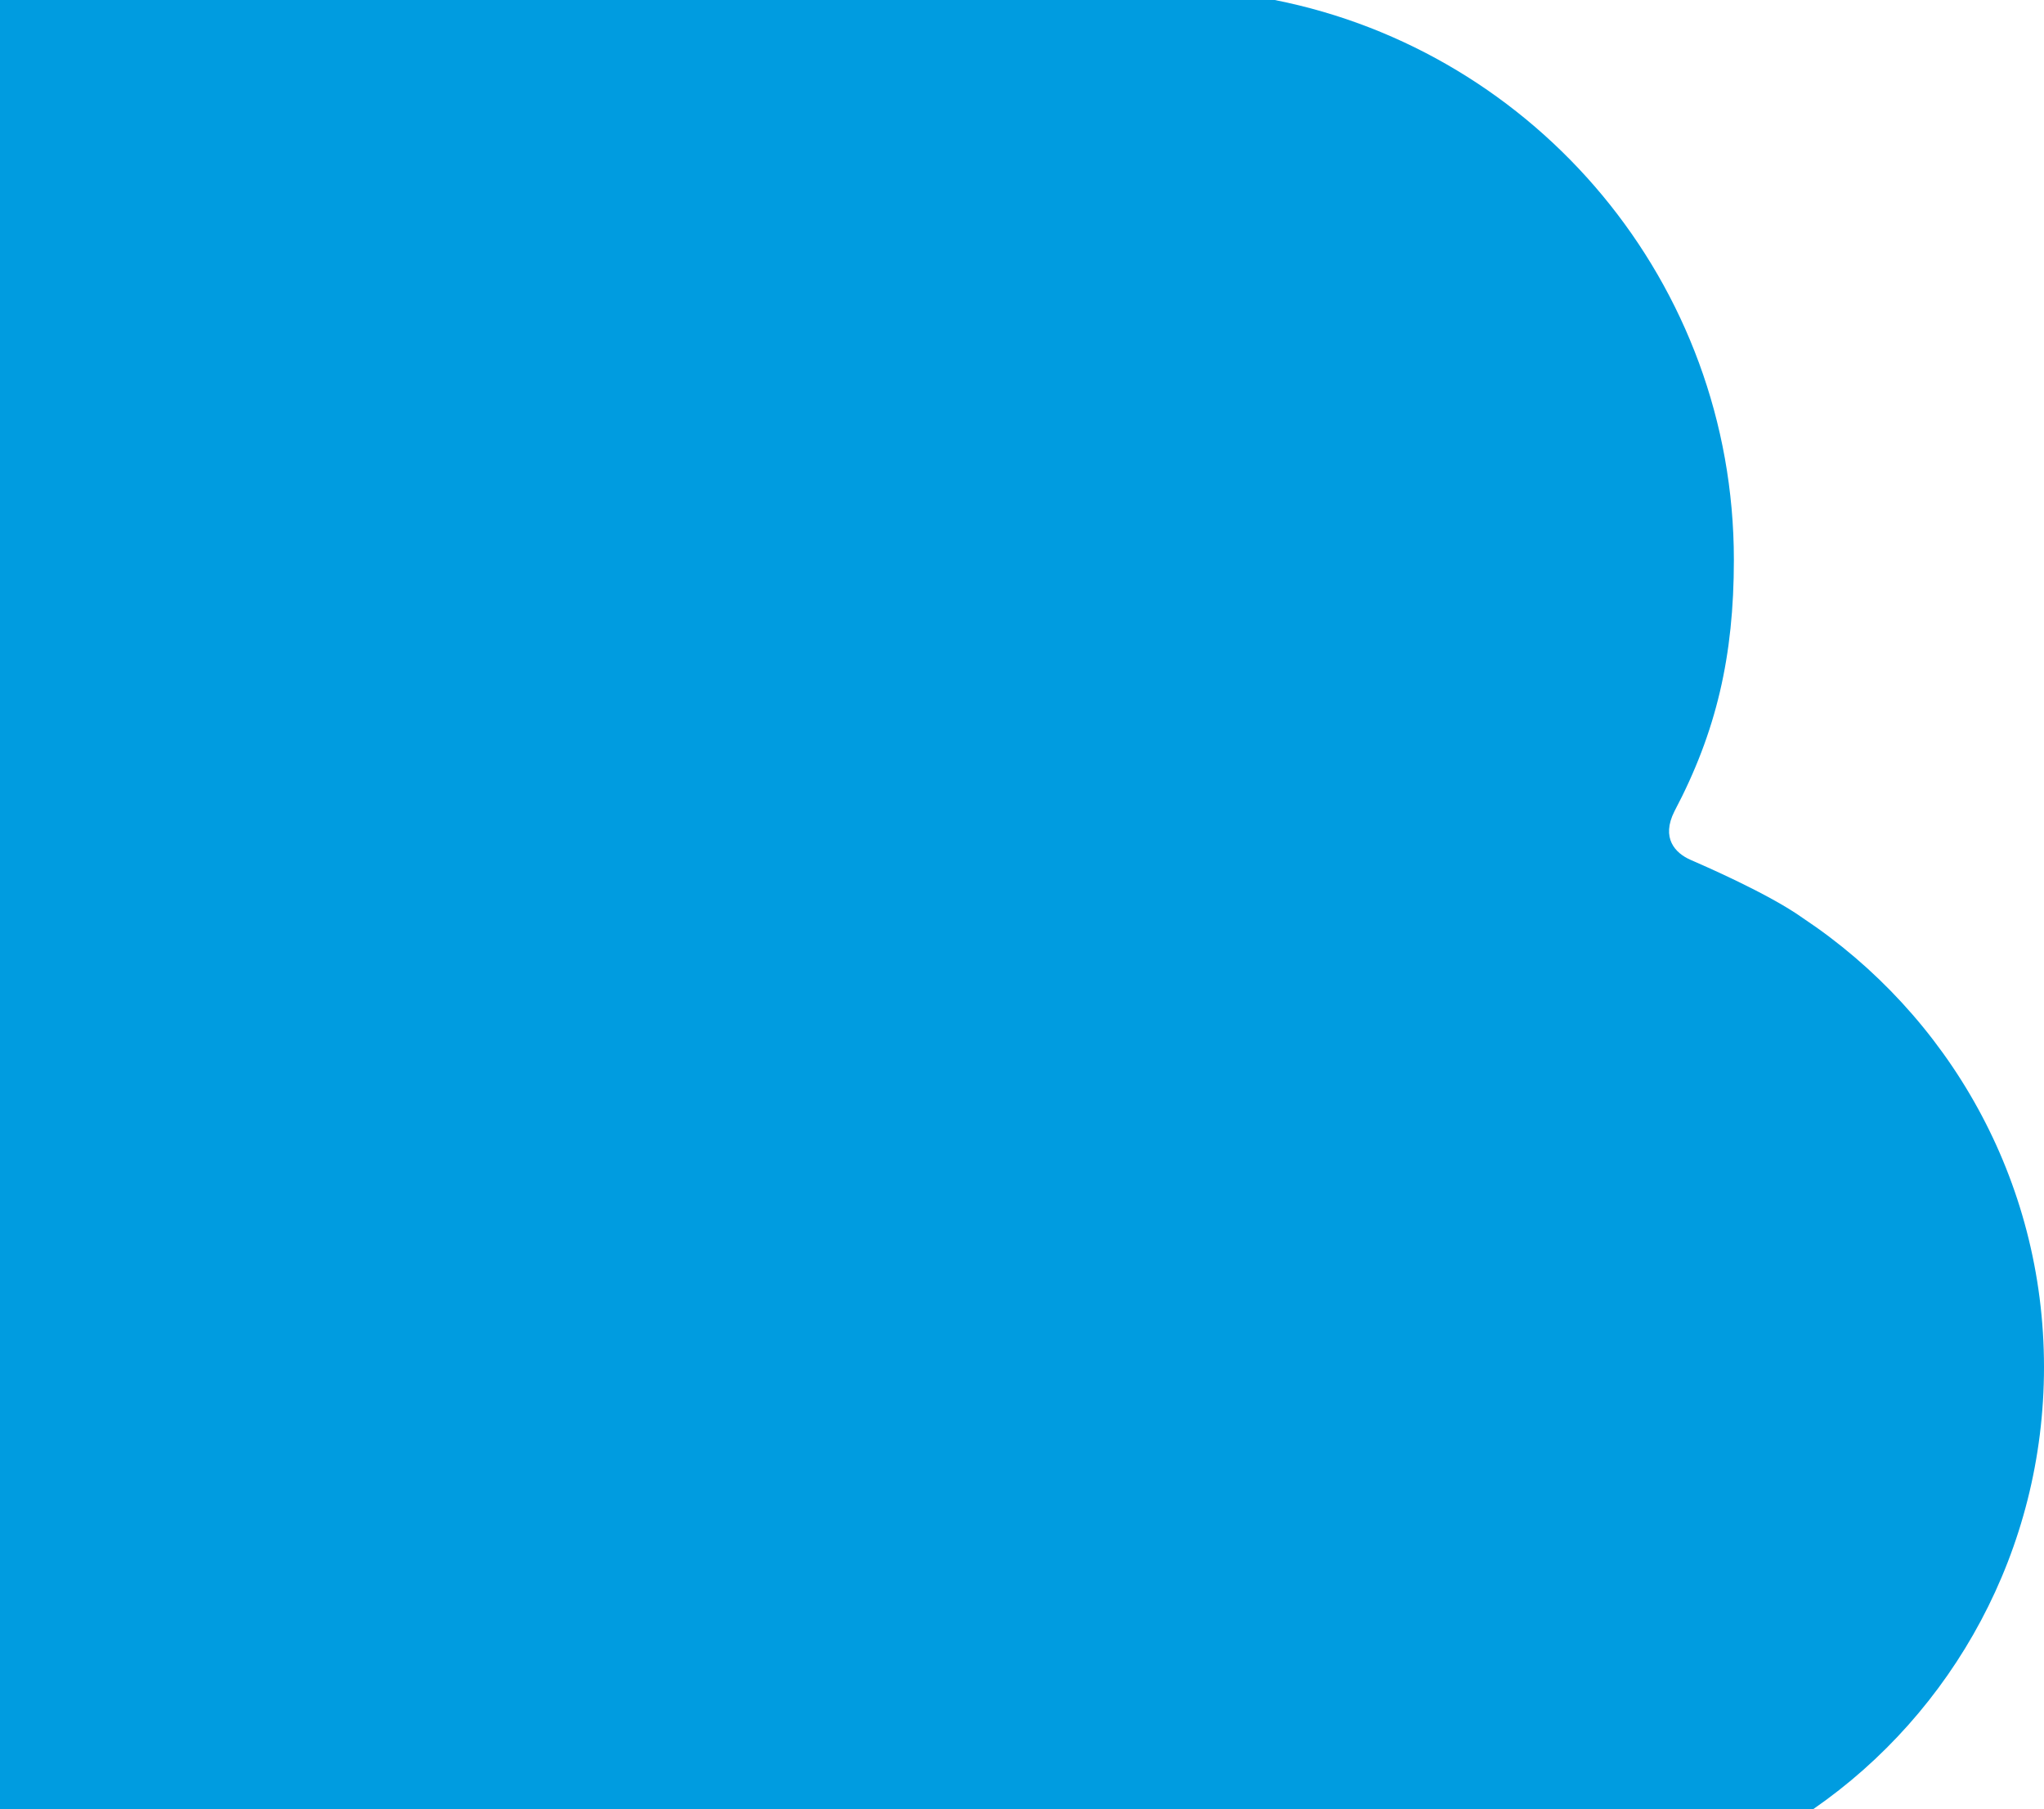 <?xml version="1.0" encoding="utf-8"?>
<!-- Generator: Adobe Illustrator 16.0.0, SVG Export Plug-In . SVG Version: 6.00 Build 0)  -->
<!DOCTYPE svg PUBLIC "-//W3C//DTD SVG 1.1//EN" "http://www.w3.org/Graphics/SVG/1.1/DTD/svg11.dtd">
<svg version="1.1" id="Lager_1" xmlns="http://www.w3.org/2000/svg" xmlns:xlink="http://www.w3.org/1999/xlink" x="0px" y="0px"
	 viewBox="0 -264.876 1203.5 1064.876" enable-background="new 0 -264.876 1203.5 1064.876"
	 xml:space="preserve">
<path fill="#009ce0" d="M1061.465,275.503c-20.113-14.372-59.379-31.305-66.115-34.256c-8.934-3.914-17.434-12.747-9.434-28.581
	c24.702-46.778,34.985-91.409,34.985-147.989c0-163.1-116.224-299.034-270.365-329.555L0-264.876V799.999l1067.752-0.031
	c82.066-56.761,135.748-152.335,135.748-260.09C1203.5,429.399,1147.067,332.387,1061.465,275.503z"/>
</svg>
